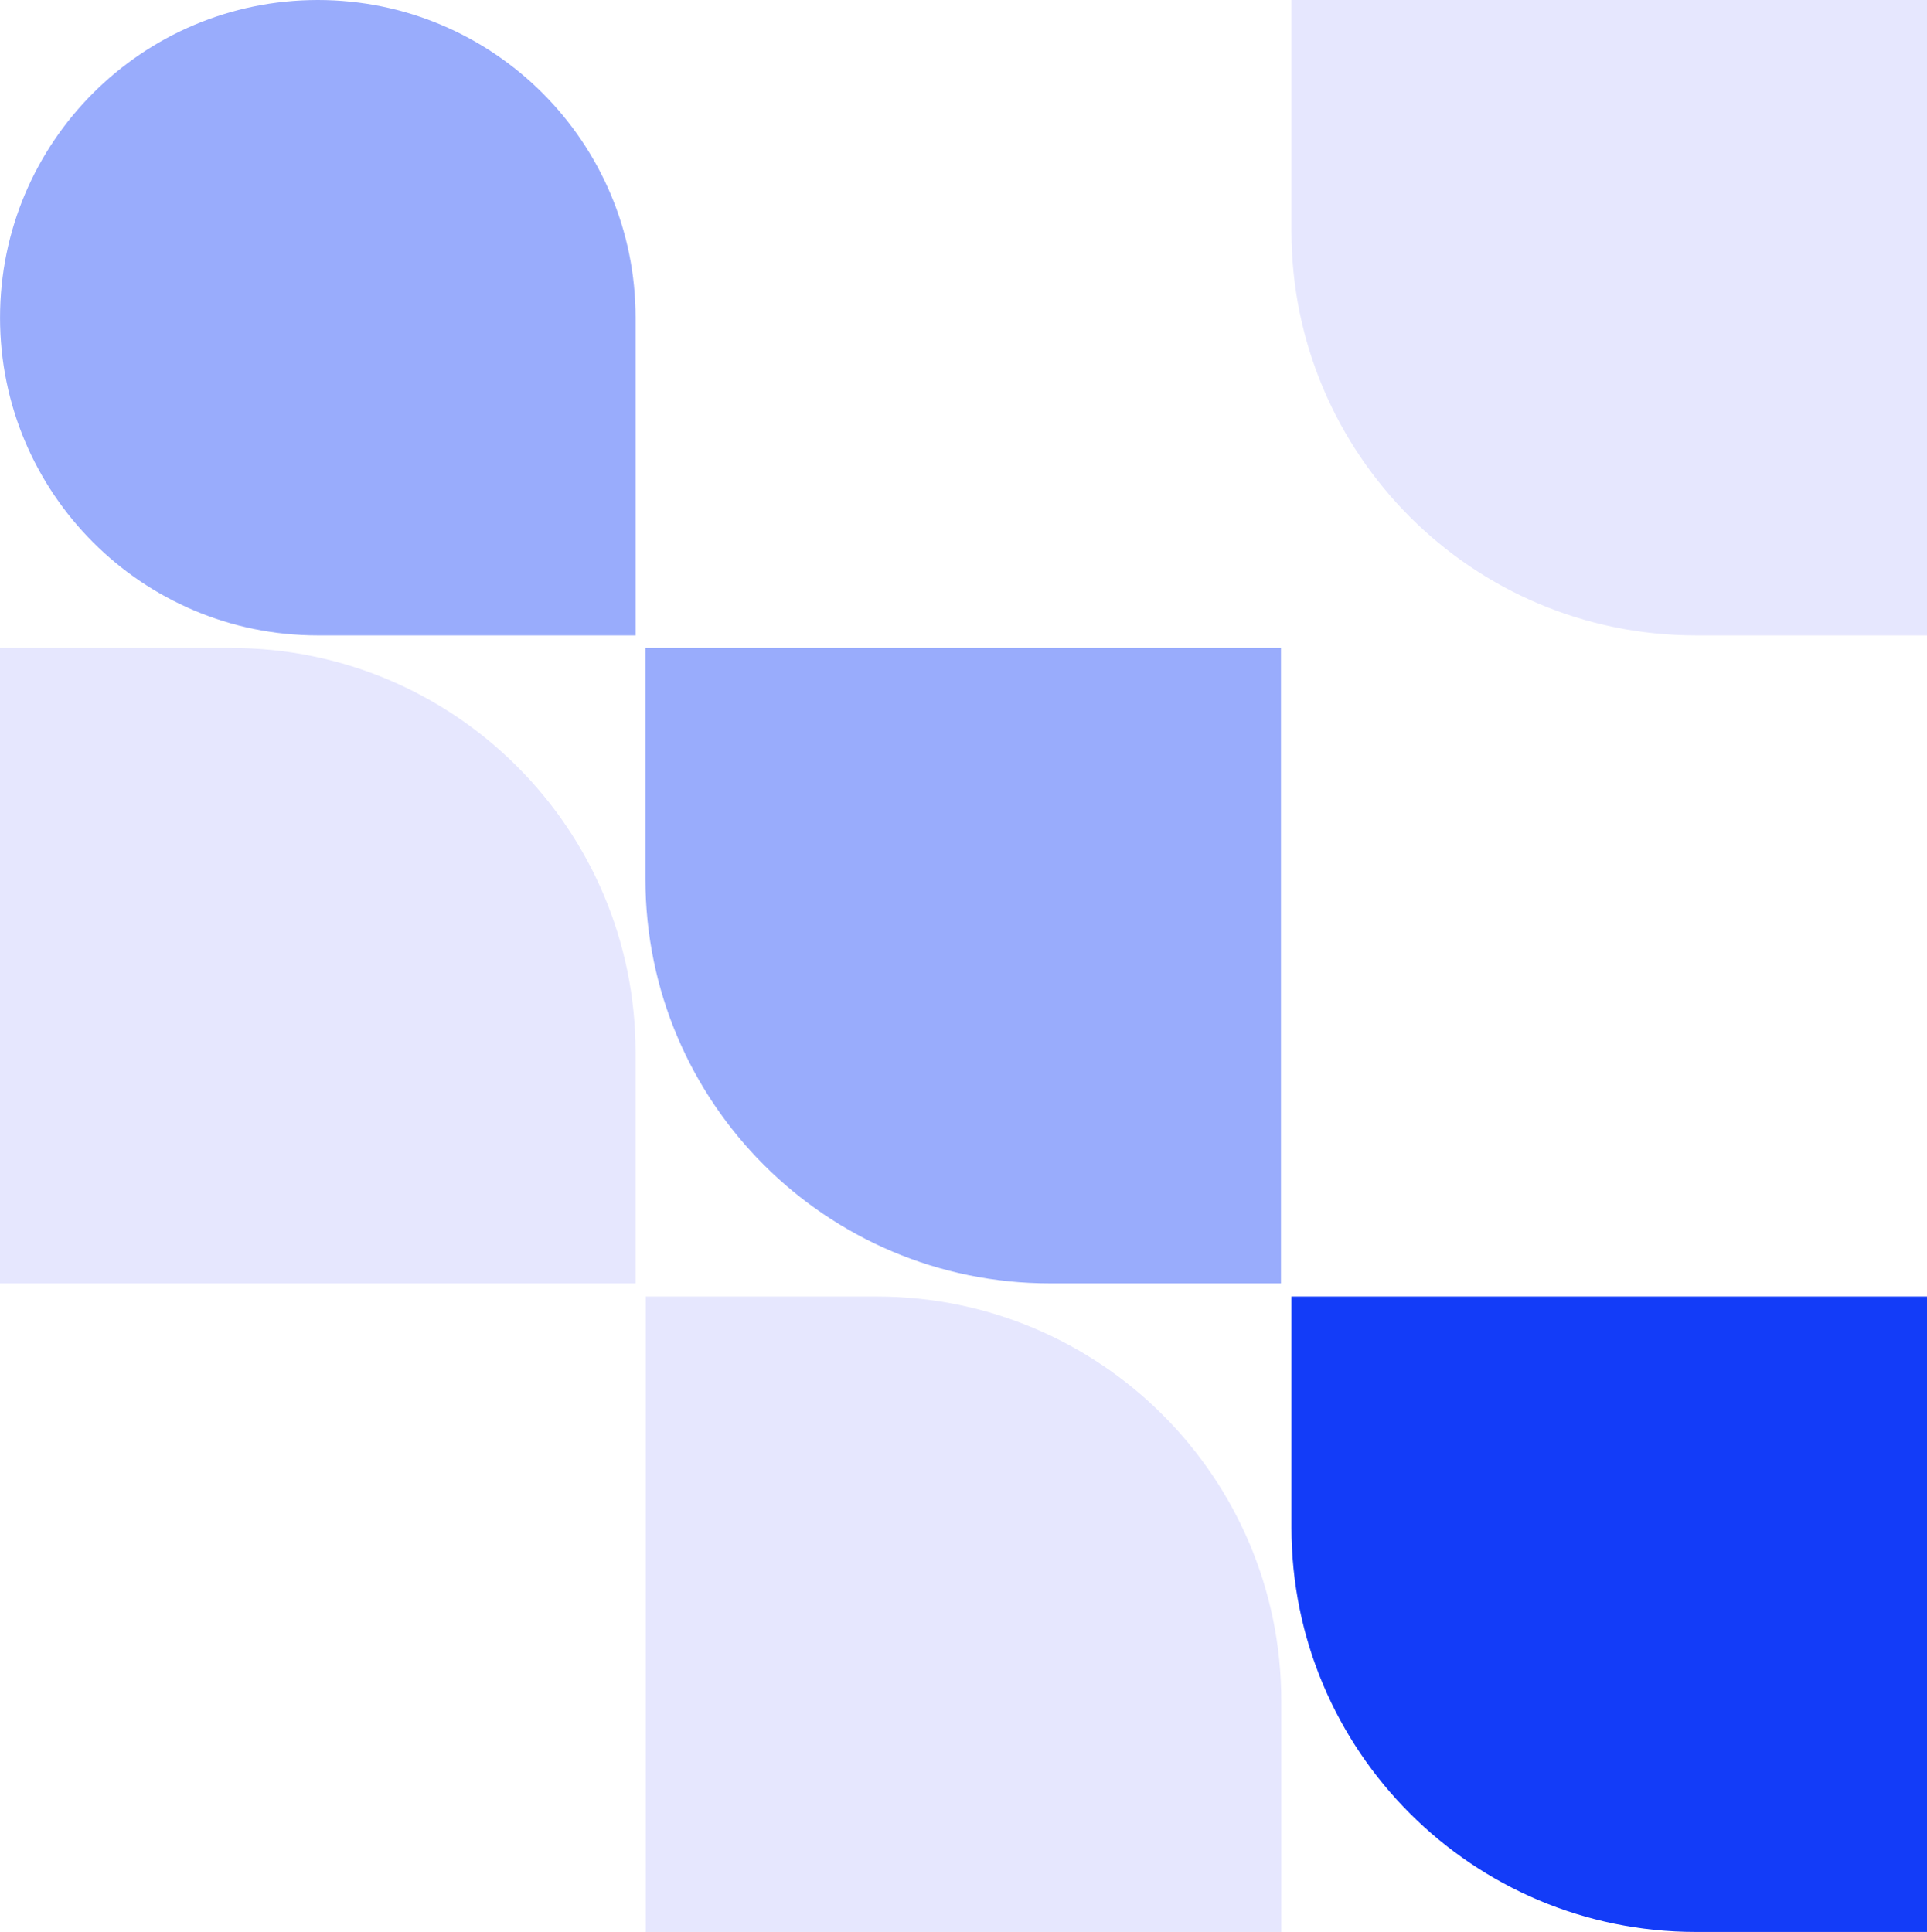 <svg preserveAspectRatio="xMidYMid meet" data-bbox="20.72 20.5 158.56 159.001" viewBox="20.72 20.5 158.56 159.001" xmlns="http://www.w3.org/2000/svg" data-type="color" role="presentation" aria-hidden="true" aria-label="">
    <defs>
        <style>
            #comp-lpr009gw svg [data-color="1"] {fill: #D9FB99;}
            #comp-lpr009gw svg [data-color="2"] {fill: #BCC5F2;}
            #comp-lpr009gw svg [data-color="3"] {fill: #0732EF;}
        </style>
    </defs>
    <g>
        <path d="M20.72 126.122V73.828h19.01c18.383 0 33.285 14.902 33.285 33.285v19.01H20.72z" fill="#E6E7FE" data-color="1"></path>
        <path d="M73.017 72.794H46.87c-14.441 0-26.147-11.706-26.147-26.147C20.723 32.206 32.43 20.5 46.87 20.5c14.441 0 26.147 11.706 26.147 26.147v26.147z" fill="#99ACFC" data-color="2"></path>
        <path d="M179.28 20.5v52.294h-19.01c-18.383 0-33.285-14.902-33.285-33.285V20.5h52.295z" fill="#E6E7FE" data-color="1"></path>
        <path d="M179.28 127.206V179.5h-19.01c-18.383 0-33.285-14.902-33.285-33.285v-19.01h52.295z" fill="#133CF8" data-color="3"></path>
        <path d="M73.854 179.5v-52.294h19.01c18.383 0 33.285 14.902 33.285 33.285v19.01H73.854z" fill="#E6E7FE" data-color="1"></path>
        <path d="M126.122 73.828v52.294h-19.01c-18.383 0-33.285-14.902-33.285-33.285v-19.01h52.295z" fill="#99ACFC" data-color="2"></path>
    </g>
</svg>
